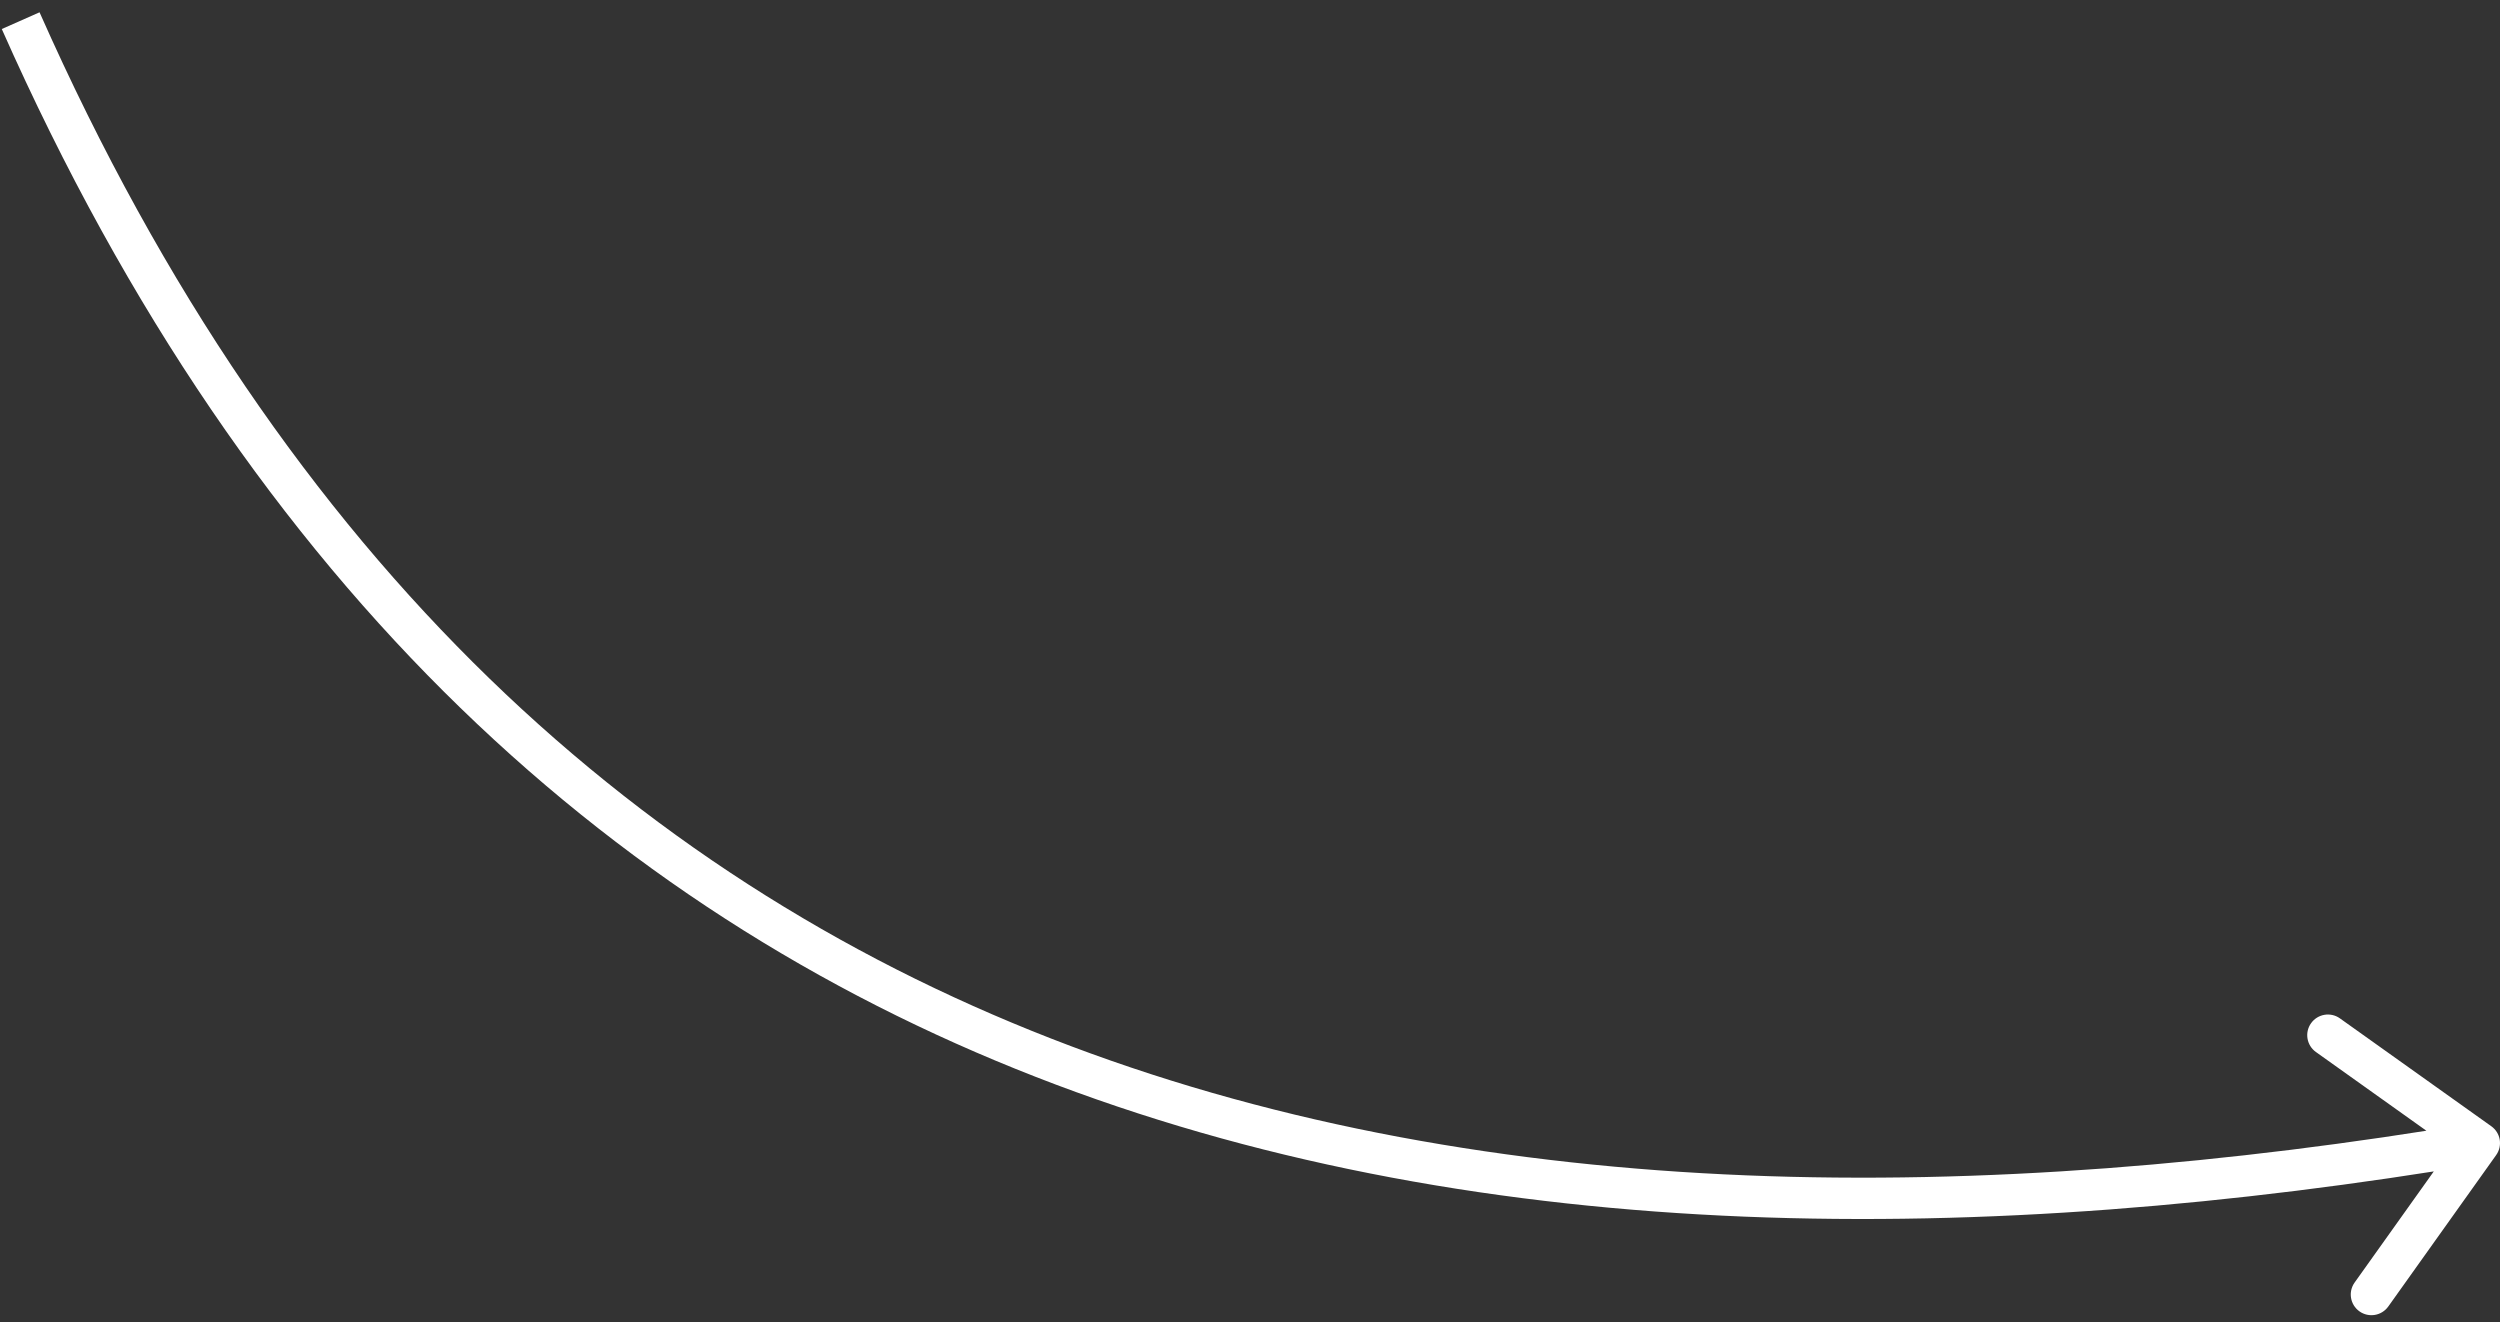 <?xml version="1.0" encoding="UTF-8"?> <svg xmlns="http://www.w3.org/2000/svg" width="121" height="64" viewBox="0 0 121 64" fill="none"><rect x="0" y="0" width="121" height="64" fill="#333333" stroke="none"/><path d="M120.814 55.906C121.135 55.456 121.03 54.832 120.58 54.511L113.251 49.288C112.801 48.968 112.176 49.073 111.856 49.523C111.535 49.972 111.64 50.597 112.09 50.917L118.605 55.56L113.963 62.075C113.642 62.525 113.747 63.149 114.197 63.47C114.647 63.79 115.271 63.685 115.592 63.236L120.814 55.906ZM0.086 1.405C12.223 28.795 30.129 44.599 51.12 52.501C72.073 60.389 96.003 60.368 120.166 56.312L119.834 54.339C95.852 58.365 72.318 58.344 51.825 50.63C31.371 42.93 13.85 27.531 1.914 0.595L0.086 1.405Z" fill="white"></path></svg> 